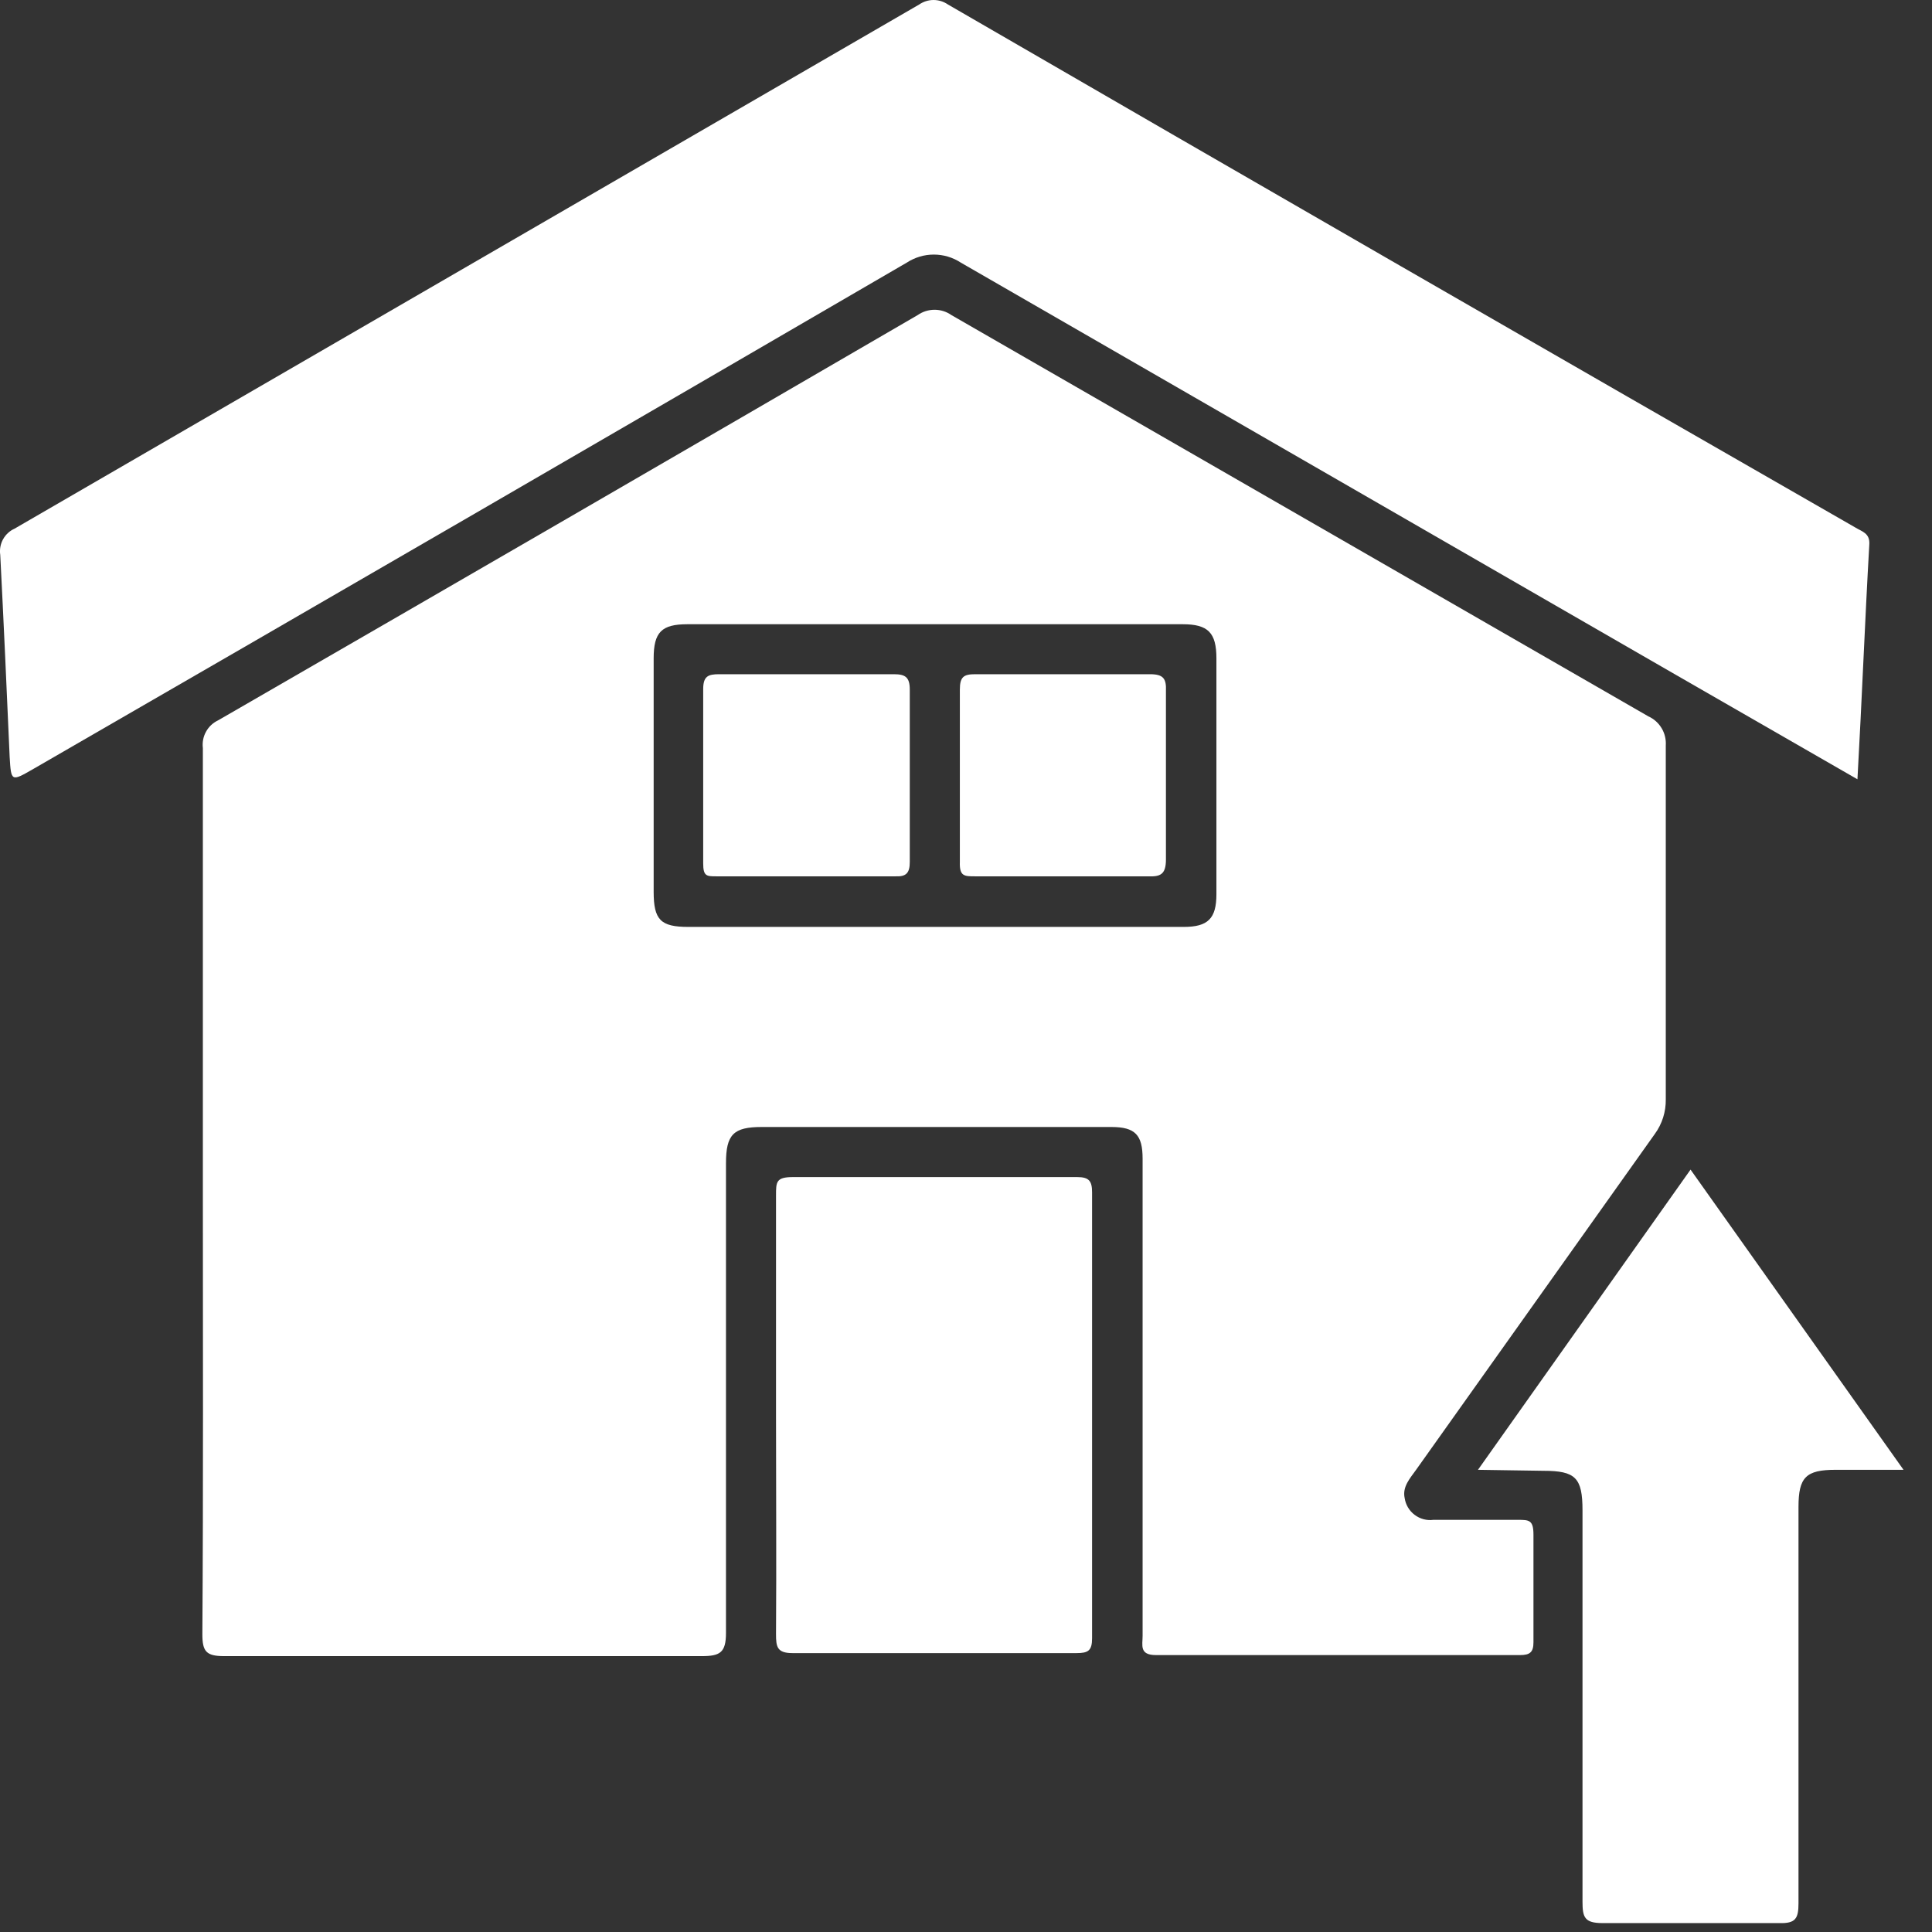 <svg width="39" height="39" viewBox="0 0 39 39" fill="none" xmlns="http://www.w3.org/2000/svg">
<rect x="0" y="0" width="39" height="39" fill="#333333" stroke="none"/>
<path d="M4.095 24.02C4.095 21.02 4.095 18.071 4.095 15.101C4.081 14.986 4.103 14.87 4.159 14.77C4.214 14.669 4.301 14.589 4.405 14.54C9.119 11.82 13.825 9.094 18.525 6.36C18.625 6.29 18.744 6.253 18.866 6.253C18.987 6.253 19.106 6.29 19.205 6.36L33.275 14.461C33.387 14.511 33.48 14.595 33.543 14.701C33.606 14.806 33.634 14.928 33.626 15.05C33.626 17.43 33.626 19.811 33.626 22.191C33.63 22.442 33.553 22.687 33.405 22.89L28.585 29.671C28.465 29.84 28.305 30.011 28.355 30.241C28.375 30.375 28.447 30.497 28.556 30.579C28.664 30.661 28.8 30.698 28.935 30.68H30.636C30.866 30.68 30.955 30.681 30.955 30.981C30.955 31.701 30.955 32.42 30.955 33.151C30.955 33.35 30.885 33.41 30.685 33.41H23.335C22.995 33.41 23.065 33.211 23.065 33.02V26.02C23.065 25.14 23.065 24.27 23.065 23.39C23.065 22.91 22.915 22.75 22.435 22.75H15.376C14.806 22.75 14.655 22.901 14.655 23.481C14.655 26.641 14.655 29.801 14.655 32.961C14.655 33.361 14.535 33.431 14.165 33.431C10.955 33.431 7.735 33.431 4.525 33.431C4.165 33.431 4.085 33.34 4.085 32.99C4.105 30 4.095 27.011 4.095 24.02ZM18.835 18.711H23.895C24.386 18.711 24.555 18.541 24.555 18.05V13.29C24.555 12.771 24.386 12.601 23.875 12.601H13.876C13.355 12.601 13.195 12.761 13.195 13.29V18C13.195 18.57 13.335 18.711 13.896 18.711H18.835Z" fill="white"/>
<path d="M37.495 15.731L33.825 13.62L19.395 5.301C19.233 5.195 19.044 5.139 18.85 5.139C18.657 5.139 18.468 5.195 18.305 5.301C12.432 8.721 6.555 12.127 0.675 15.521C0.225 15.78 0.225 15.78 0.195 15.28C0.135 13.921 0.075 12.561 0.005 11.201C-0.011 11.093 0.009 10.982 0.061 10.887C0.114 10.791 0.196 10.715 0.295 10.671L18.555 0.091C18.641 0.032 18.742 0 18.845 0C18.949 0 19.05 0.032 19.136 0.091C25.235 3.624 31.342 7.144 37.455 10.65C37.585 10.73 37.745 10.761 37.735 10.981C37.645 12.551 37.586 14.111 37.495 15.731Z" fill="white"/>
<path d="M29.835 29.67L34.126 23.61L38.425 29.67H37.055C36.455 29.67 36.305 29.82 36.305 30.42C36.305 33.08 36.305 35.74 36.305 38.42C36.305 38.73 36.245 38.83 35.915 38.82C34.729 38.82 33.539 38.82 32.346 38.82C31.985 38.82 31.945 38.7 31.945 38.39C31.945 35.76 31.945 33.13 31.945 30.49C31.945 29.83 31.805 29.69 31.155 29.69L29.835 29.67Z" fill="white"/>
<path d="M15.665 28.591C15.665 27.101 15.665 25.59 15.665 24.131C15.665 23.86 15.665 23.761 16.005 23.761C17.915 23.761 19.825 23.761 21.745 23.761C21.985 23.761 22.045 23.841 22.045 24.071C22.045 27.091 22.045 30.091 22.045 33.071C22.045 33.321 21.965 33.37 21.735 33.37C19.815 33.37 17.905 33.37 15.995 33.37C15.685 33.37 15.665 33.24 15.665 32.99C15.675 31.561 15.665 30.081 15.665 28.591Z" fill="white"/>
<path d="M16.245 17.69H14.465C14.265 17.69 14.195 17.69 14.195 17.43C14.195 16.26 14.195 15.08 14.195 13.91C14.195 13.65 14.295 13.61 14.515 13.61H18.045C18.275 13.61 18.365 13.67 18.365 13.92C18.365 15.08 18.365 16.24 18.365 17.4C18.365 17.62 18.295 17.7 18.075 17.69H16.245Z" fill="white"/>
<path d="M21.386 17.69H19.686C19.466 17.69 19.366 17.69 19.376 17.4C19.376 16.24 19.376 15.08 19.376 13.92C19.376 13.66 19.456 13.61 19.686 13.61H23.216C23.486 13.61 23.546 13.7 23.536 13.95C23.536 15.09 23.536 16.221 23.536 17.351C23.536 17.66 23.416 17.7 23.166 17.69H21.386Z" fill="white"/>
</svg>
